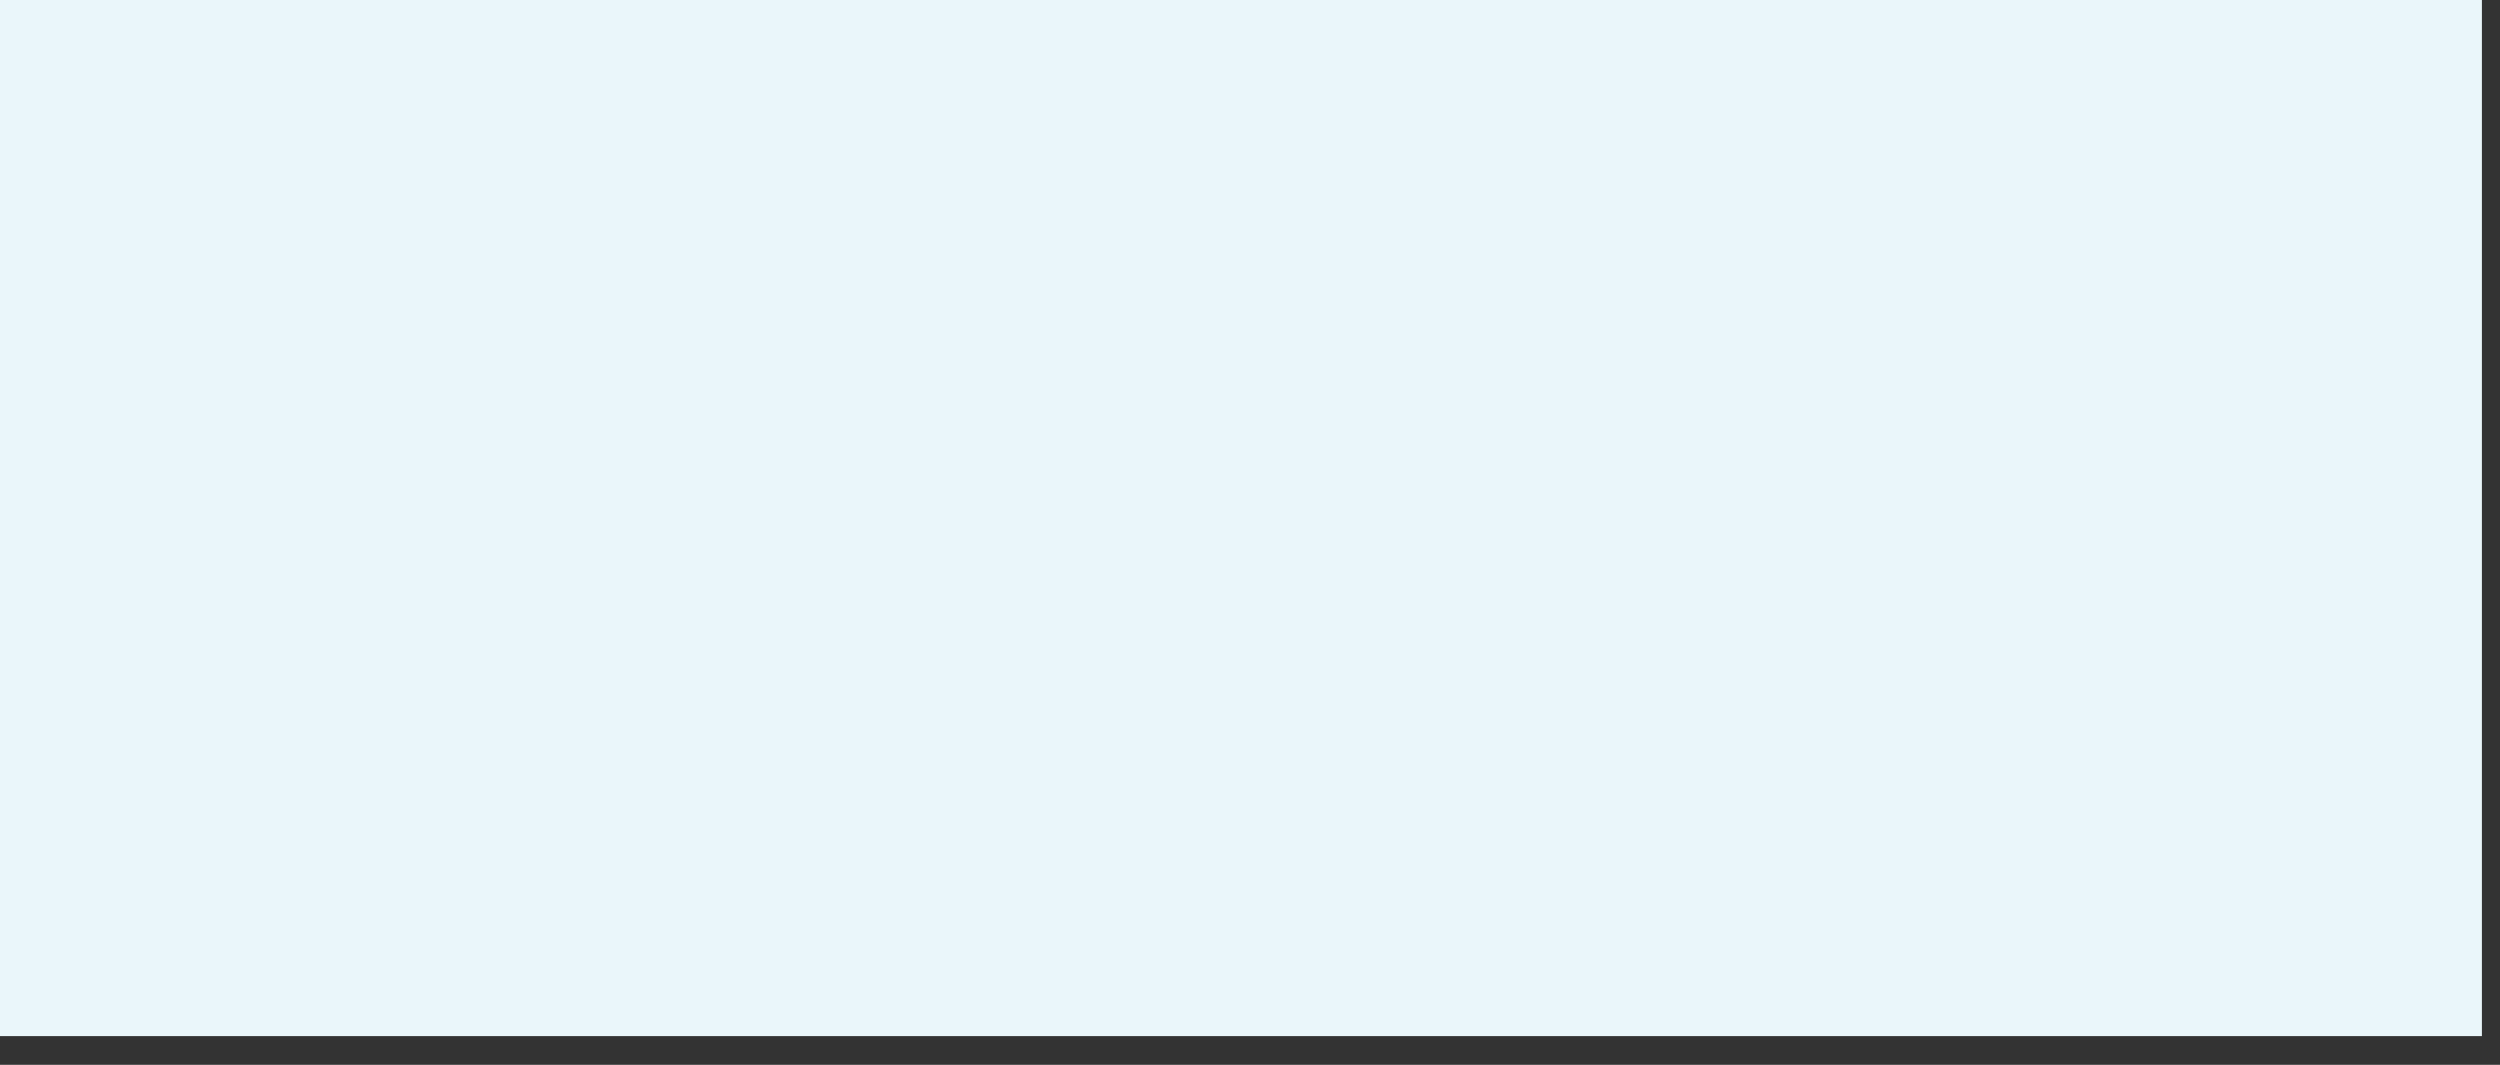 <?xml version="1.0" encoding="utf-8"?>
<svg xmlns="http://www.w3.org/2000/svg" fill="none" height="100%" overflow="visible" preserveAspectRatio="none" style="display: block;" viewBox="0 0 54 23" width="100%">
<rect x="0" y="0" width="54" height="23" fill="#333333" stroke="none"/>
<path d="M0 0H53.609V22.38H0V0Z" fill="#EAF6FA" id="Vector"/>
</svg>